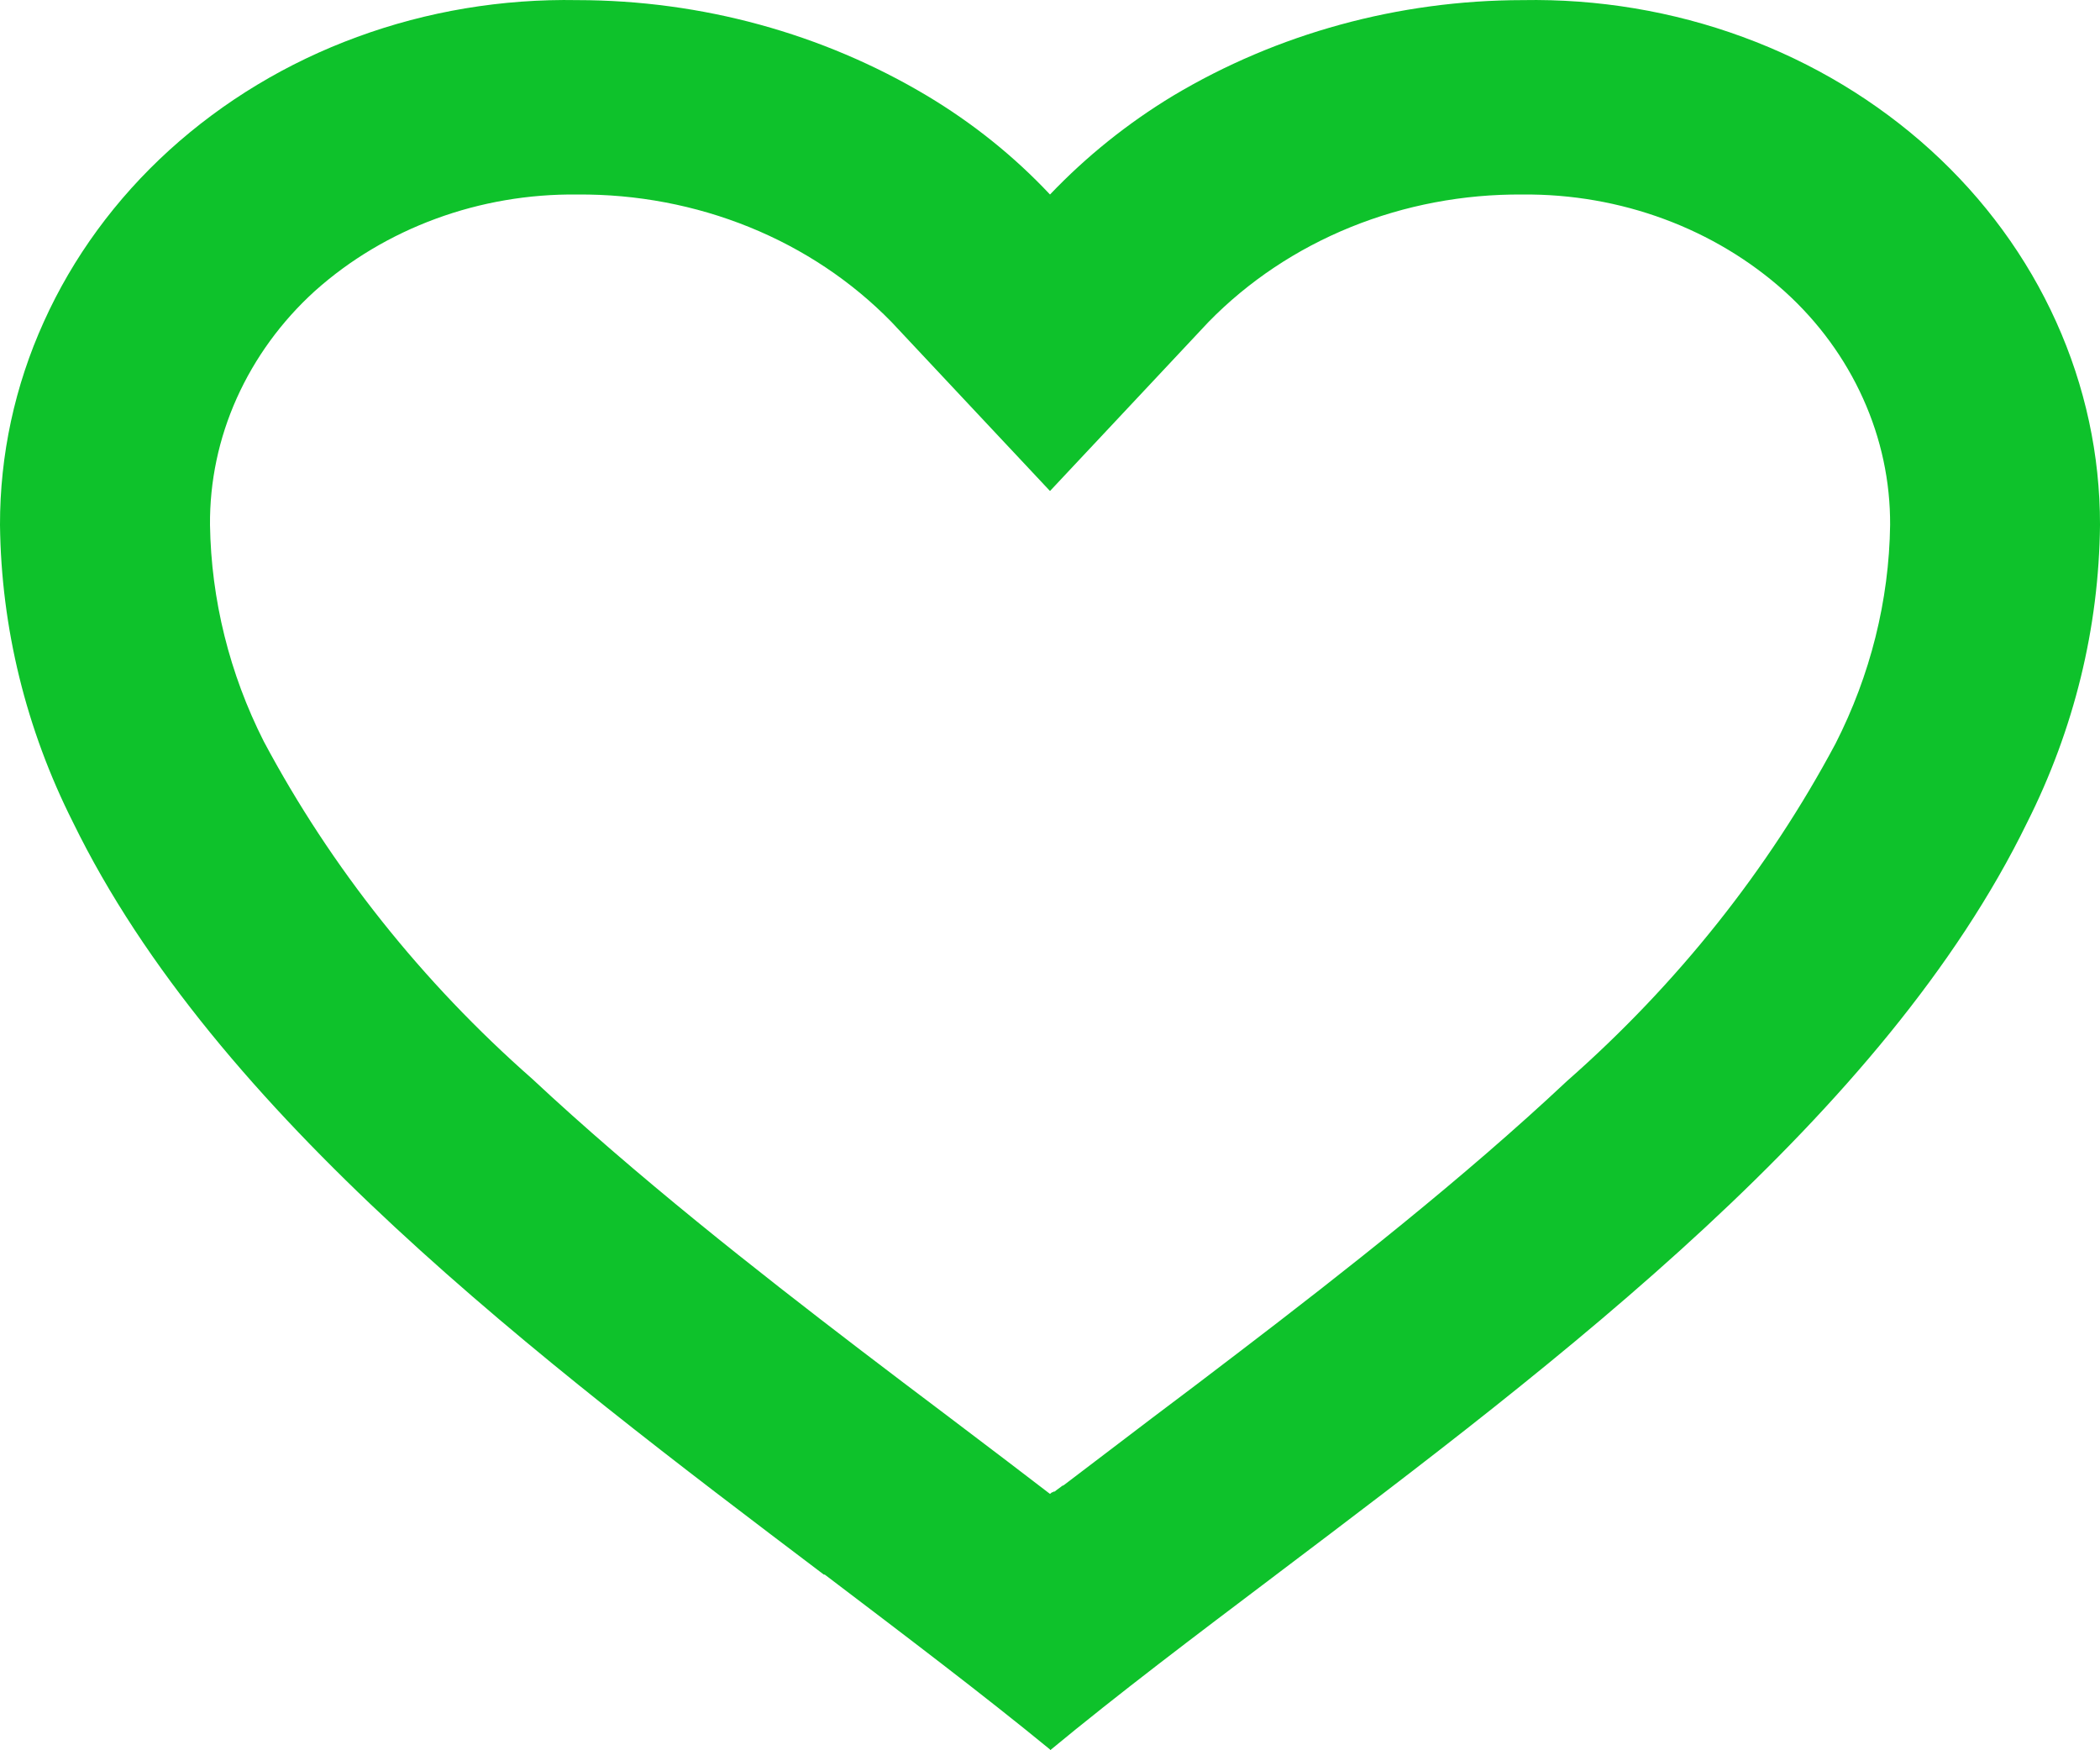 <svg width="18" height="15" viewBox="0 0 18 15" fill="none" xmlns="http://www.w3.org/2000/svg">
<path d="M9 14.993C8.419 14.517 7.763 14.021 7.069 13.494H7.061C4.617 11.645 1.848 9.553 0.625 7.046C0.223 6.248 0.01 5.38 1.03298e-05 4.499C-0.001 3.901 0.126 3.308 0.376 2.757C0.625 2.205 0.991 1.705 1.452 1.286C1.914 0.867 2.46 0.537 3.061 0.317C3.662 0.096 4.304 -0.011 4.95 0.001C6.013 0.002 7.052 0.287 7.945 0.82C8.338 1.055 8.693 1.34 9 1.667C9.31 1.342 9.664 1.057 10.056 0.82C10.948 0.287 11.988 0.002 13.05 0.001C13.696 -0.011 14.338 0.096 14.939 0.317C15.54 0.537 16.086 0.867 16.548 1.286C17.009 1.705 17.375 2.205 17.624 2.757C17.873 3.308 18.001 3.901 18 4.499C17.991 5.381 17.778 6.25 17.375 7.05C16.152 9.557 13.384 11.648 10.94 13.494L10.931 13.501C10.237 14.025 9.581 14.52 9.001 15L9 14.993ZM4.95 1.667C4.112 1.657 3.303 1.954 2.7 2.493C2.412 2.754 2.185 3.067 2.03 3.411C1.875 3.756 1.797 4.126 1.8 4.499C1.81 5.14 1.967 5.773 2.261 6.354C2.838 7.436 3.617 8.415 4.562 9.246C5.454 10.079 6.48 10.885 7.367 11.563C7.613 11.751 7.863 11.94 8.114 12.129L8.271 12.248C8.511 12.43 8.76 12.618 9 12.803L9.012 12.793L9.017 12.789H9.023L9.031 12.783H9.04L9.056 12.77L9.093 12.743L9.099 12.738L9.109 12.731H9.114L9.122 12.725L9.877 12.151C10.13 11.961 10.38 11.772 10.625 11.584C11.513 10.906 12.54 10.101 13.432 9.264C14.377 8.433 15.156 7.454 15.733 6.373C16.032 5.786 16.192 5.147 16.201 4.499C16.203 4.127 16.124 3.758 15.969 3.415C15.814 3.071 15.587 2.76 15.3 2.5C14.698 1.958 13.889 1.659 13.05 1.667C12.544 1.663 12.042 1.758 11.578 1.946C11.114 2.134 10.699 2.411 10.359 2.759L9 4.208L7.641 2.759C7.301 2.411 6.886 2.134 6.422 1.946C5.958 1.758 5.456 1.663 4.95 1.667Z" fill="#0EC22B"/>
</svg>
